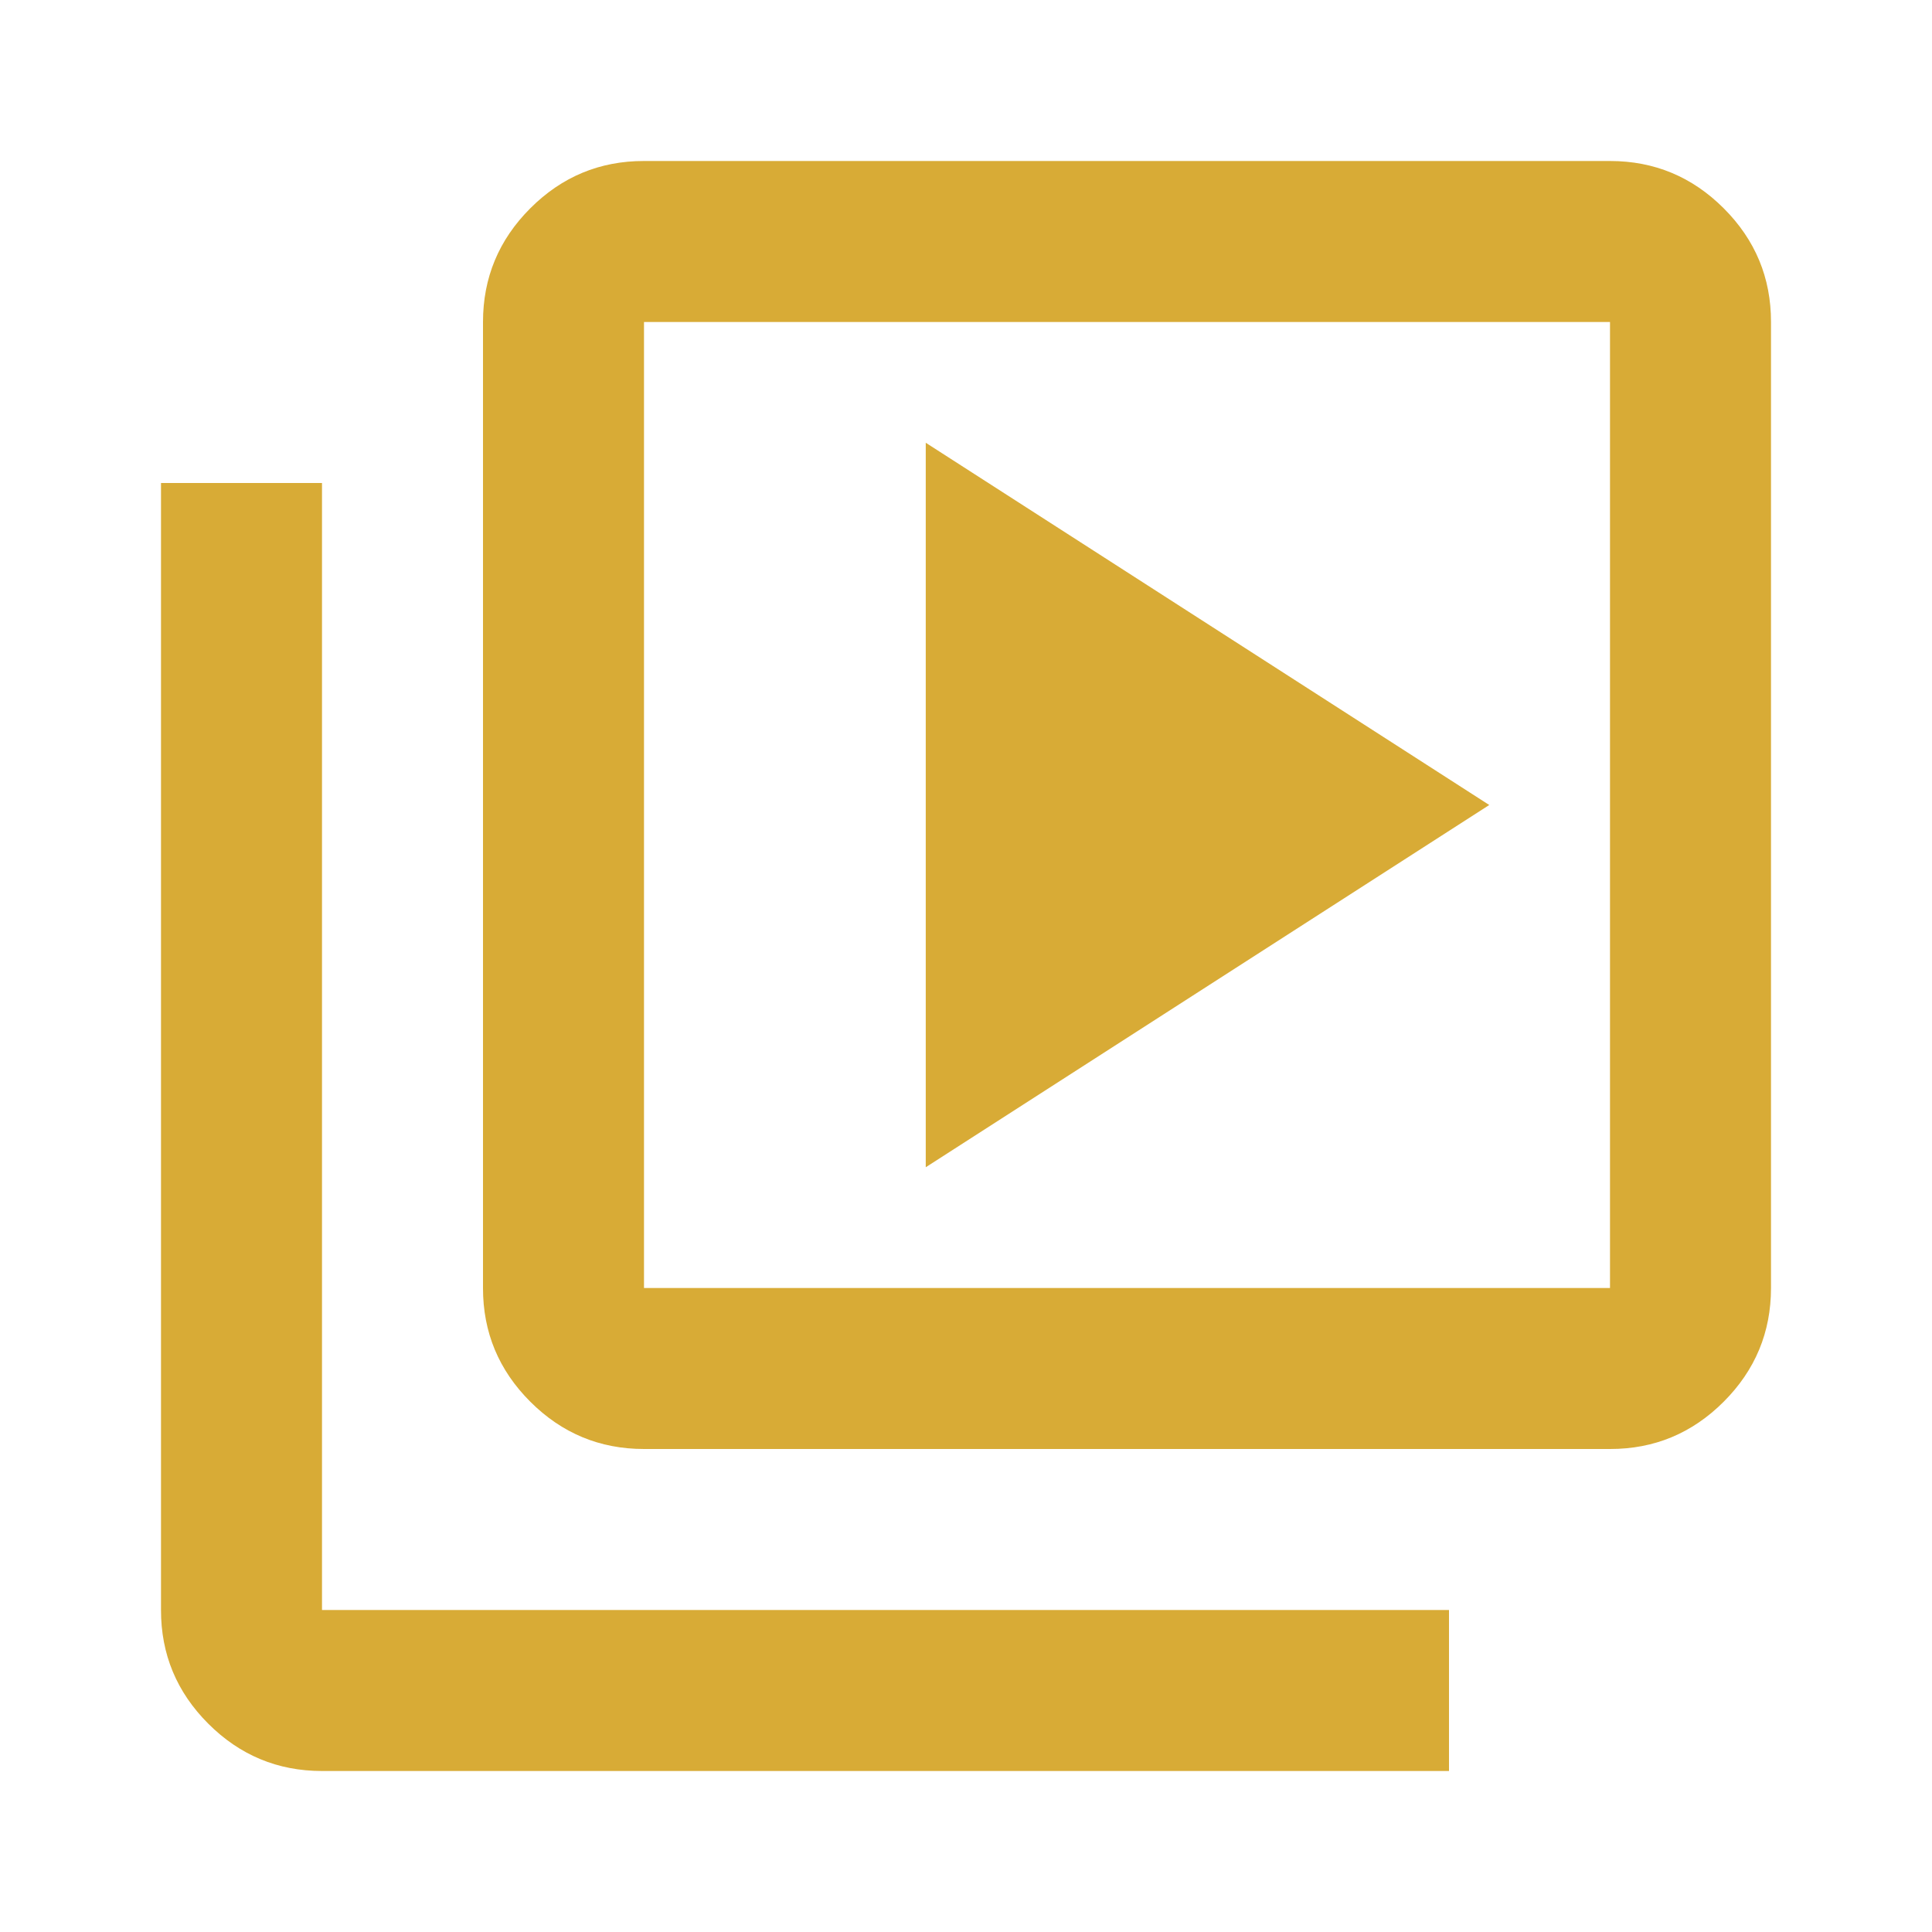 <svg xmlns="http://www.w3.org/2000/svg" width="32" height="32" viewBox="0 0 24 24"><path fill="#d8ab36" d="m11.5 14.5l7-4.5l-7-4.5v9ZM8 18q-.825 0-1.413-.588T6 16V4q0-.825.588-1.413T8 2h12q.825 0 1.413.588T22 4v12q0 .825-.588 1.413T20 18H8Zm0-2h12V4H8v12Zm-4 6q-.825 0-1.413-.588T2 20V6h2v14h14v2H4ZM8 4v12V4Z"></path></svg>